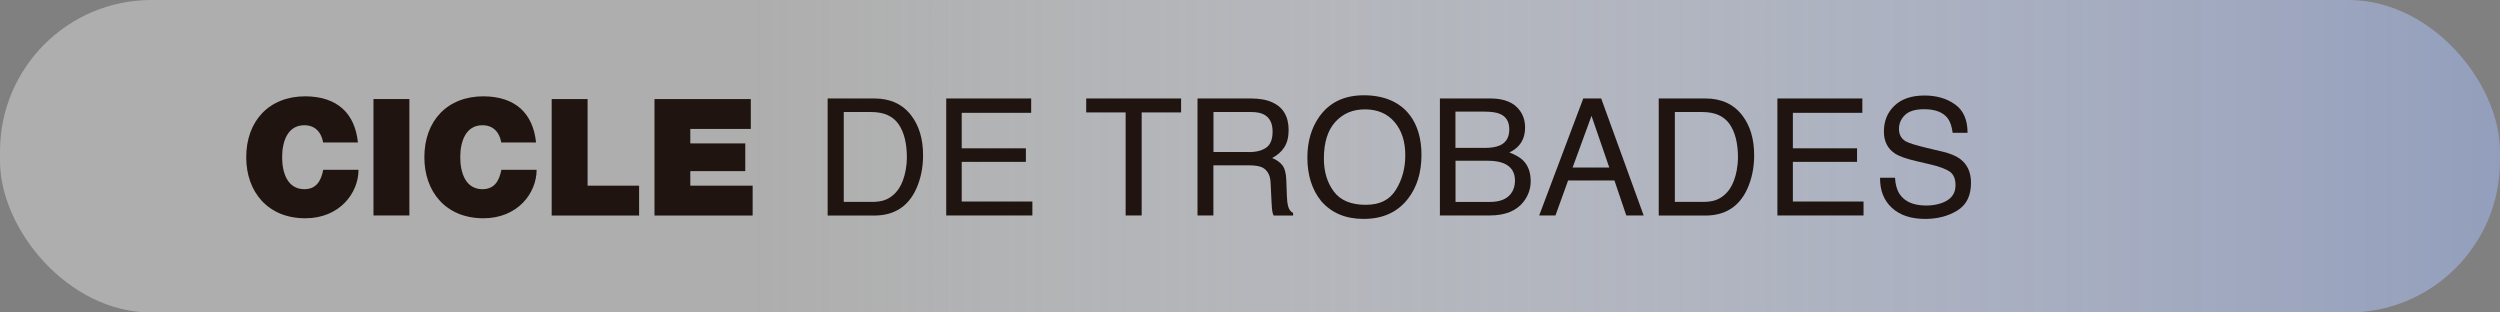 <?xml version="1.0" encoding="UTF-8"?>
<svg xmlns="http://www.w3.org/2000/svg" xmlns:xlink="http://www.w3.org/1999/xlink" version="1.1" viewBox="0 0 312 39">
  <rect x="0" y="0" width="312" height="39" fill="#808080" stroke="none"/>
  <defs>
    <style>
      .cls-1 {
        fill: #1f140f;
      }

      .cls-2 {
        fill: url(#Degradado_sin_nombre_65);
      }
    </style>
    <linearGradient id="Degradado_sin_nombre_65" data-name="Degradado sin nombre 65" x1="0" y1="19.5" x2="312" y2="19.5" gradientUnits="userSpaceOnUse">
      <stop offset=".3" stop-color="#fff" stop-opacity=".36"/>
      <stop offset="1" stop-color="#939ebc"/>
    </linearGradient>
  </defs>
  <!-- Generator: Adobe Illustrator 28.7.1, SVG Export Plug-In . SVG Version: 1.2.0 Build 142)  -->
  <g>
    <g id="Capa_1">
      <g>
        <rect class="cls-2" y="0" width="312" height="39" rx="18.9" ry="18.9"/>
        <g>
          <path class="cls-1" d="M40.32,17.77c-.08-.53-.49-2.14-2.34-2.14-2.1,0-2.77,2.04-2.77,3.99s.67,3.99,2.77,3.99c1.51,0,2.1-1.06,2.36-2.42h4.4c0,2.93-2.38,6.05-6.64,6.05-4.7,0-7.37-3.32-7.37-7.61,0-4.58,2.89-7.61,7.37-7.61,3.99.02,6.19,2.12,6.57,5.76h-4.36Z"/>
          <path class="cls-1" d="M46.61,12.36h4.48v14.53h-4.48v-14.53Z"/>
          <path class="cls-1" d="M62.55,17.77c-.08-.53-.49-2.14-2.34-2.14-2.1,0-2.77,2.04-2.77,3.99s.67,3.99,2.77,3.99c1.51,0,2.1-1.06,2.36-2.42h4.4c0,2.93-2.38,6.05-6.64,6.05-4.7,0-7.37-3.32-7.37-7.61,0-4.58,2.89-7.61,7.37-7.61,3.99.02,6.19,2.12,6.57,5.76h-4.36Z"/>
          <path class="cls-1" d="M68.85,12.36h4.48v10.81h6.43v3.73h-10.91v-14.53Z"/>
          <path class="cls-1" d="M81.67,12.36h12.03v3.73h-7.55v1.81h6.86v3.46h-6.86v1.81h7.78v3.73h-12.25v-14.53Z"/>
          <path class="cls-1" d="M103.29,12.29h5.84c1.98,0,3.52.71,4.61,2.14.97,1.29,1.46,2.93,1.46,4.94,0,1.55-.29,2.95-.86,4.21-1.01,2.21-2.76,3.32-5.23,3.32h-5.82v-14.6ZM108.74,25.2c.65,0,1.19-.07,1.61-.21.75-.26,1.37-.76,1.85-1.49.38-.59.66-1.35.83-2.27.1-.55.15-1.06.15-1.53,0-1.81-.35-3.21-1.05-4.22-.7-1-1.84-1.5-3.4-1.5h-3.43v11.21h3.45Z"/>
          <path class="cls-1" d="M118.09,12.29h10.6v1.79h-8.67v4.43h8.01v1.69h-8.01v4.95h8.82v1.74h-10.75v-14.6Z"/>
          <path class="cls-1" d="M147.4,12.29v1.74h-4.92v12.86h-2v-12.86h-4.92v-1.74h11.84Z"/>
          <path class="cls-1" d="M149.46,12.29h6.64c1.09,0,1.99.16,2.7.49,1.35.62,2.02,1.77,2.02,3.45,0,.88-.18,1.59-.54,2.15-.36.56-.87,1-1.52,1.34.57.23,1,.54,1.29.92.29.38.45.99.48,1.84l.07,1.96c.02.56.07.97.14,1.24.12.46.33.76.64.89v.33h-2.43c-.07-.13-.12-.29-.16-.49-.04-.2-.07-.58-.1-1.15l-.12-2.44c-.04-.95-.39-1.59-1.03-1.92-.37-.18-.94-.27-1.73-.27h-4.38v6.26h-1.98v-14.6ZM155.89,18.98c.9,0,1.62-.19,2.14-.56.53-.37.79-1.04.79-2.01,0-1.04-.37-1.75-1.1-2.13-.39-.2-.92-.3-1.58-.3h-4.7v4.99h4.45Z"/>
          <path class="cls-1" d="M175.95,14.37c.97,1.29,1.45,2.95,1.45,4.96,0,2.18-.55,3.99-1.66,5.44-1.3,1.7-3.15,2.55-5.56,2.55-2.25,0-4.01-.74-5.3-2.23-1.15-1.43-1.72-3.24-1.72-5.43,0-1.98.49-3.67,1.47-5.07,1.26-1.8,3.12-2.7,5.59-2.7s4.49.83,5.73,2.49ZM174.21,23.68c.78-1.25,1.17-2.69,1.17-4.31,0-1.72-.45-3.1-1.35-4.15-.9-1.05-2.13-1.57-3.68-1.57s-2.74.52-3.7,1.56c-.95,1.04-1.43,2.57-1.43,4.59,0,1.62.41,2.98,1.23,4.09.82,1.11,2.15,1.67,3.98,1.67s3-.63,3.78-1.88Z"/>
          <path class="cls-1" d="M179.71,12.29h6.31c1.72,0,2.95.51,3.67,1.53.43.6.64,1.3.64,2.09,0,.92-.26,1.68-.79,2.27-.27.31-.66.6-1.17.85.75.28,1.31.61,1.68.96.66.64.98,1.51.98,2.63,0,.94-.3,1.79-.89,2.56-.89,1.14-2.3,1.71-4.23,1.71h-6.21v-14.6ZM185.29,18.46c.84,0,1.5-.12,1.97-.35.74-.36,1.1-1.02,1.1-1.97s-.39-1.6-1.18-1.93c-.44-.19-1.1-.28-1.97-.28h-3.57v4.52h3.64ZM185.96,25.2c1.22,0,2.1-.35,2.62-1.05.33-.44.49-.98.49-1.61,0-1.06-.48-1.78-1.44-2.17-.51-.21-1.18-.31-2.02-.31h-3.96v5.14h4.31Z"/>
          <path class="cls-1" d="M197.59,12.29h2.24l5.3,14.6h-2.17l-1.48-4.37h-5.78l-1.58,4.37h-2.03l5.5-14.6ZM200.84,20.91l-2.22-6.45-2.36,6.45h4.57Z"/>
          <path class="cls-1" d="M207.01,12.29h5.84c1.98,0,3.52.71,4.61,2.14.97,1.29,1.46,2.93,1.46,4.94,0,1.55-.29,2.95-.86,4.21-1.01,2.21-2.76,3.32-5.23,3.32h-5.82v-14.6ZM212.46,25.2c.65,0,1.19-.07,1.61-.21.75-.26,1.37-.76,1.85-1.49.38-.59.66-1.35.83-2.27.1-.55.15-1.06.15-1.53,0-1.81-.35-3.21-1.05-4.22-.7-1-1.84-1.5-3.4-1.5h-3.43v11.21h3.45Z"/>
          <path class="cls-1" d="M221.82,12.29h10.6v1.79h-8.67v4.43h8.01v1.69h-8.01v4.95h8.82v1.74h-10.75v-14.6Z"/>
          <path class="cls-1" d="M236.5,22.18c.04.83.23,1.5.56,2.02.63.97,1.75,1.45,3.34,1.45.72,0,1.37-.11,1.95-.32,1.14-.41,1.7-1.15,1.7-2.21,0-.8-.24-1.36-.72-1.7-.49-.33-1.25-.62-2.29-.87l-1.92-.45c-1.25-.29-2.14-.61-2.66-.96-.9-.61-1.35-1.52-1.35-2.73,0-1.31.44-2.39,1.33-3.23.88-.84,2.13-1.26,3.75-1.26,1.49,0,2.76.37,3.8,1.11,1.04.74,1.56,1.92,1.56,3.54h-1.86c-.1-.78-.3-1.38-.61-1.8-.58-.76-1.56-1.14-2.95-1.14-1.12,0-1.92.25-2.41.74-.49.49-.73,1.06-.73,1.71,0,.72.29,1.24.87,1.57.38.21,1.24.48,2.57.8l1.98.47c.96.23,1.7.53,2.22.92.9.68,1.35,1.67,1.35,2.97,0,1.62-.57,2.77-1.72,3.47-1.15.7-2.48,1.04-4,1.04-1.77,0-3.16-.46-4.16-1.39-1-.92-1.49-2.17-1.47-3.75h1.86Z"/>
        </g>
      </g>
      <g>
        <path class="cls-1" d="M-27.24,94.79c-.08-.53-.49-2.14-2.34-2.14-2.1,0-2.77,2.04-2.77,3.99s.67,3.99,2.77,3.99c1.51,0,2.1-1.06,2.36-2.42h4.4c0,2.93-2.38,6.05-6.64,6.05-4.7,0-7.37-3.32-7.37-7.61,0-4.58,2.89-7.61,7.37-7.61,3.99.02,6.19,2.12,6.57,5.76h-4.36Z"/>
        <path class="cls-1" d="M-20.94,89.37h4.48v14.53h-4.48v-14.53Z"/>
        <path class="cls-1" d="M-5,94.79c-.08-.53-.49-2.14-2.34-2.14-2.1,0-2.77,2.04-2.77,3.99s.67,3.99,2.77,3.99c1.51,0,2.1-1.06,2.36-2.42H-.59c0,2.93-2.38,6.05-6.64,6.05-4.7,0-7.37-3.32-7.37-7.61,0-4.58,2.89-7.61,7.37-7.61,3.99.02,6.19,2.12,6.57,5.76h-4.36Z"/>
        <path class="cls-1" d="M1.29,89.37h4.48v10.81h6.43v3.73H1.29v-14.53Z"/>
        <path class="cls-1" d="M21.06,89.02c4.42,0,7.37,3.18,7.37,7.61s-2.95,7.61-7.37,7.61-7.37-3.18-7.37-7.61,2.95-7.61,7.37-7.61ZM21.06,100.63c1.14,0,2.89-.75,2.89-3.99s-1.75-3.99-2.89-3.99-2.89.75-2.89,3.99,1.75,3.99,2.89,3.99Z"/>
        <path class="cls-1" d="M37.61,89.3h5.84c1.98,0,3.52.71,4.61,2.14.97,1.29,1.46,2.93,1.46,4.94,0,1.55-.29,2.95-.86,4.21-1.01,2.21-2.76,3.32-5.23,3.32h-5.82v-14.6ZM43.06,102.21c.65,0,1.19-.07,1.61-.21.75-.26,1.37-.76,1.85-1.49.38-.59.66-1.35.83-2.27.1-.55.15-1.06.15-1.53,0-1.81-.35-3.21-1.05-4.22-.7-1-1.84-1.5-3.4-1.5h-3.43v11.21h3.45Z"/>
        <path class="cls-1" d="M52.41,89.3h10.6v1.79h-8.67v4.43h8.01v1.69h-8.01v4.95h8.82v1.74h-10.75v-14.6Z"/>
        <path class="cls-1" d="M71.65,89.3h10.6v1.79h-8.67v4.43h8.01v1.69h-8.01v4.95h8.82v1.74h-10.75v-14.6Z"/>
        <path class="cls-1" d="M85.04,89.3h2.33l7.28,11.8v-11.8h1.89v14.6h-2.22l-7.39-11.79v11.79h-1.89v-14.6Z"/>
        <path class="cls-1" d="M110.07,90.36c1.01.97,1.57,2.08,1.68,3.32h-1.93c-.21-.94-.64-1.69-1.28-2.24s-1.54-.83-2.7-.83c-1.41,0-2.55.51-3.42,1.52-.87,1.01-1.3,2.56-1.3,4.65,0,1.71.39,3.1,1.18,4.16.78,1.06,1.96,1.6,3.51,1.6,1.43,0,2.52-.56,3.27-1.68.4-.59.69-1.37.89-2.33h1.93c-.17,1.54-.73,2.83-1.69,3.87-1.15,1.25-2.69,1.88-4.64,1.88-1.68,0-3.09-.51-4.23-1.54-1.5-1.36-2.25-3.46-2.25-6.3,0-2.16.56-3.92,1.69-5.3,1.22-1.5,2.9-2.25,5.04-2.25,1.83,0,3.25.49,4.25,1.46Z"/>
        <path class="cls-1" d="M116.58,89.3v9.03c0,1.06.2,1.94.6,2.64.59,1.06,1.6,1.59,3.01,1.59,1.69,0,2.84-.57,3.45-1.72.33-.62.49-1.46.49-2.52v-9.03h2v8.2c0,1.8-.24,3.18-.73,4.15-.89,1.76-2.57,2.64-5.05,2.64s-4.15-.88-5.04-2.64c-.49-.97-.73-2.35-.73-4.15v-8.2h2Z"/>
        <path class="cls-1" d="M129.34,89.3h10.6v1.79h-8.67v4.43h8.01v1.69h-8.01v4.95h8.82v1.74h-10.75v-14.6Z"/>
        <path class="cls-1" d="M142.73,89.3h2.33l7.28,11.8v-11.8h1.89v14.6h-2.22l-7.39-11.79v11.79h-1.89v-14.6Z"/>
        <path class="cls-1" d="M168.05,89.3v1.74h-4.92v12.86h-2v-12.86h-4.92v-1.74h11.84Z"/>
        <path class="cls-1" d="M170.11,89.3h6.64c1.09,0,1.99.16,2.7.49,1.35.62,2.02,1.77,2.02,3.45,0,.88-.18,1.59-.54,2.15-.36.56-.87,1-1.52,1.34.57.23,1,.54,1.29.92.29.38.45.99.48,1.84l.07,1.96c.02.56.07.97.14,1.24.12.46.33.76.64.89v.33h-2.43c-.07-.13-.12-.29-.16-.49-.04-.2-.07-.58-.1-1.15l-.12-2.44c-.04-.95-.39-1.59-1.03-1.92-.37-.18-.94-.27-1.73-.27h-4.38v6.26h-1.98v-14.6ZM176.54,95.99c.9,0,1.62-.19,2.14-.56.53-.37.79-1.04.79-2.01,0-1.04-.37-1.75-1.1-2.13-.39-.2-.92-.3-1.58-.3h-4.7v4.99h4.45Z"/>
        <path class="cls-1" d="M196.61,91.39c.97,1.29,1.45,2.95,1.45,4.96,0,2.18-.55,3.99-1.66,5.44-1.3,1.7-3.15,2.55-5.56,2.55-2.25,0-4.01-.74-5.3-2.23-1.15-1.43-1.72-3.24-1.72-5.43,0-1.98.49-3.67,1.47-5.07,1.26-1.8,3.12-2.7,5.59-2.7s4.49.83,5.73,2.49ZM194.86,100.7c.78-1.25,1.17-2.69,1.17-4.31,0-1.72-.45-3.1-1.35-4.15-.9-1.05-2.13-1.57-3.68-1.57s-2.74.52-3.7,1.56c-.95,1.04-1.43,2.57-1.43,4.59,0,1.62.41,2.98,1.23,4.09.82,1.11,2.15,1.67,3.98,1.67s3-.63,3.78-1.88Z"/>
        <path class="cls-1" d="M201.71,99.19c.04.83.23,1.5.56,2.02.63.97,1.75,1.45,3.34,1.45.72,0,1.37-.11,1.95-.32,1.14-.41,1.7-1.15,1.7-2.21,0-.8-.24-1.36-.72-1.7-.49-.33-1.25-.62-2.29-.87l-1.92-.45c-1.25-.29-2.14-.61-2.66-.96-.9-.61-1.35-1.52-1.35-2.73,0-1.31.44-2.39,1.33-3.23.88-.84,2.13-1.26,3.75-1.26,1.49,0,2.76.37,3.8,1.11,1.04.74,1.56,1.92,1.56,3.54h-1.86c-.1-.78-.3-1.38-.61-1.8-.58-.76-1.56-1.14-2.95-1.14-1.12,0-1.92.25-2.41.74-.49.49-.73,1.06-.73,1.71,0,.72.29,1.24.87,1.57.38.21,1.24.48,2.57.8l1.98.47c.96.23,1.7.53,2.22.92.9.68,1.35,1.67,1.35,2.97,0,1.62-.57,2.77-1.72,3.47-1.15.7-2.48,1.04-4,1.04-1.77,0-3.16-.46-4.16-1.39-1-.92-1.49-2.17-1.47-3.75h1.86Z"/>
      </g>
    </g>
  </g>
</svg>